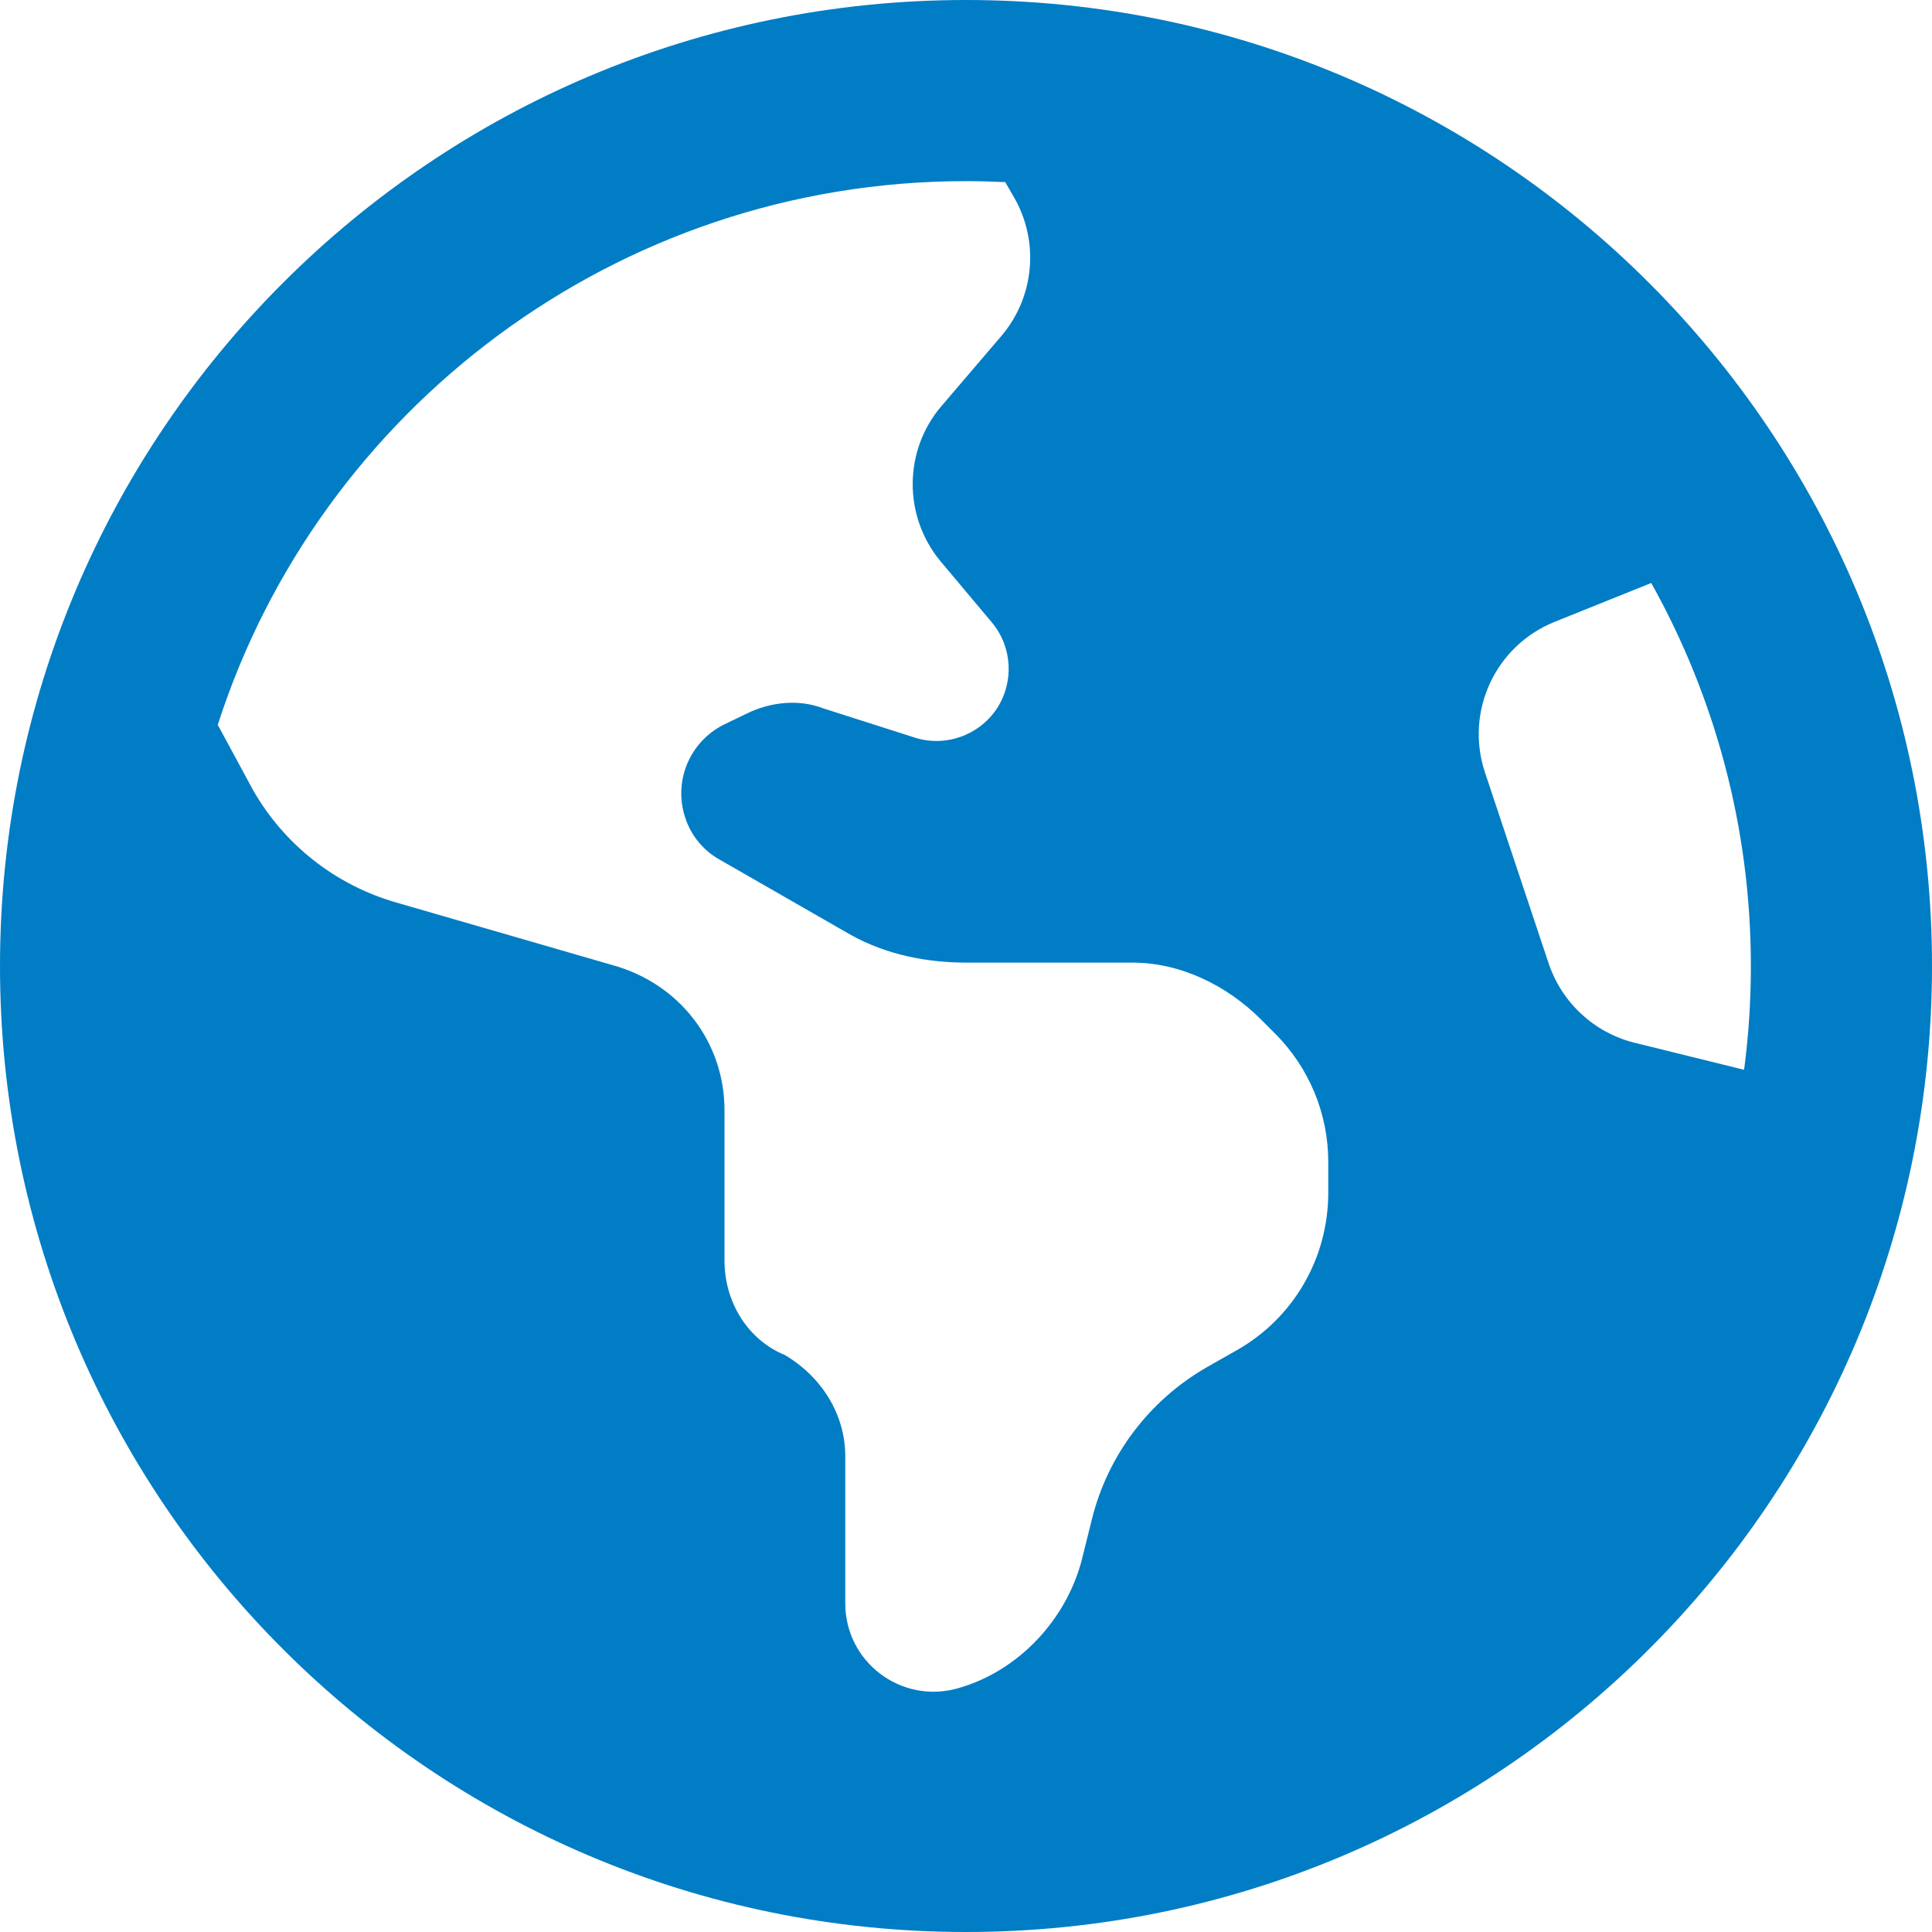 <svg width="53" height="53" viewBox="0 0 53 53" fill="none" xmlns="http://www.w3.org/2000/svg"><g clip-path="url(#clip0_2034_15060)"><path d="M53 26.5C53 41.137 41.137 53 26.5 53C11.863 53 0 41.137 0 26.5C0 11.863 11.863 0 26.5 0C41.137 0 53 11.863 53 26.5ZM5.974 19.885L6.943 21.676C7.801 23.177 9.212 24.285 10.88 24.761L16.78 26.469C18.654 26.976 19.875 28.601 19.875 30.454V34.585C19.875 35.723 20.517 36.758 21.531 37.172C22.546 37.773 23.188 38.808 23.188 39.947V43.984C23.188 45.599 24.73 46.758 26.283 46.313C27.96 45.837 29.243 44.419 29.668 42.824L29.957 41.665C30.392 39.916 31.531 38.415 33.094 37.514L33.932 37.038C35.485 36.158 36.438 34.512 36.438 32.721V31.872C36.438 30.547 35.91 29.285 34.978 28.353L34.585 27.96C33.653 27.028 32.38 26.407 31.065 26.407H26.51C25.454 26.407 24.316 26.2 23.312 25.631L19.74 23.581C19.295 23.332 18.954 22.918 18.798 22.432C18.467 21.438 18.912 20.361 19.844 19.885L20.465 19.585C21.148 19.244 21.935 19.181 22.577 19.43L25.072 20.227C25.91 20.506 26.842 20.186 27.338 19.451C27.825 18.716 27.773 17.753 27.214 17.08L25.806 15.403C24.771 14.161 24.782 12.349 25.837 11.128L27.463 9.225C28.374 8.162 28.519 6.642 27.825 5.426L27.577 4.996C27.131 4.978 26.862 4.969 26.5 4.969C16.883 4.969 8.737 11.273 5.974 19.885ZM45.298 15.993L42.648 17.059C41.023 17.712 40.185 19.513 40.733 21.179L42.483 26.427C42.845 27.504 43.725 28.322 44.822 28.601L47.845 29.347C47.969 28.415 48.031 27.463 48.031 26.5C48.031 22.691 47.038 19.109 45.298 15.993Z" fill="#007DC5"/></g><defs><clipPath id="clip0_2034_15060"><rect width="53" height="53" fill="white"/></clipPath></defs></svg>